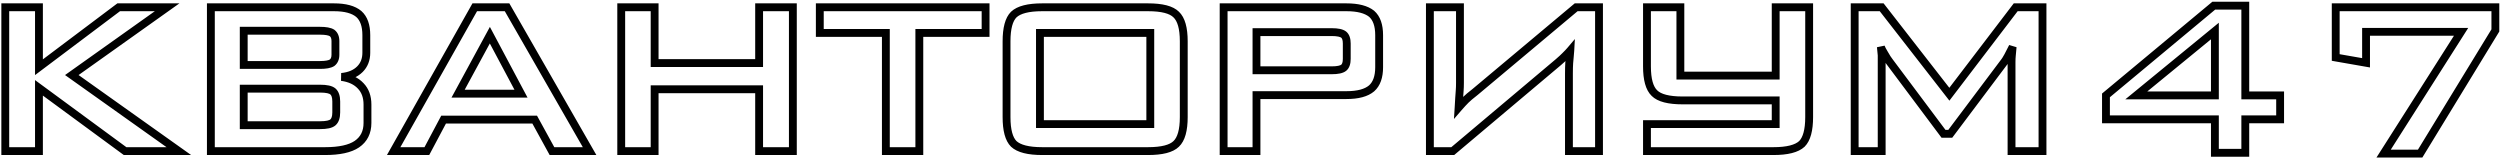 <?xml version="1.0" encoding="UTF-8"?> <svg xmlns="http://www.w3.org/2000/svg" width="1274" height="81" viewBox="0 0 1274 81" fill="none"> <path d="M2.691 77H0.691V79H2.691V77ZM2.691 3.712V1.712H0.691V3.712H2.691ZM19.852 3.712H21.852V1.712H19.852V3.712ZM19.852 34.254H17.852V38.26L21.053 35.853L19.852 34.254ZM60.482 3.712V1.712H59.815L59.281 2.113L60.482 3.712ZM85.166 3.712L86.325 5.342L91.431 1.712H85.166V3.712ZM36.596 38.241L35.437 36.611L33.144 38.241L35.438 39.871L36.596 38.241ZM91.129 77V79H97.395L92.288 75.37L91.129 77ZM63.741 77L62.557 78.612L63.086 79H63.741V77ZM19.852 44.759L21.036 43.147L17.852 40.808V44.759H19.852ZM19.852 77V79H21.852V77H19.852ZM4.691 77V3.712H0.691V77H4.691ZM2.691 5.712H19.852V1.712H2.691V5.712ZM17.852 3.712V34.254H21.852V3.712H17.852ZM21.053 35.853L61.684 5.311L59.281 2.113L18.65 32.656L21.053 35.853ZM60.482 5.712H85.166V1.712H60.482V5.712ZM84.007 2.082L35.437 36.611L37.755 39.871L86.325 5.342L84.007 2.082ZM35.438 39.871L89.97 78.63L92.288 75.37L37.755 36.611L35.438 39.871ZM91.129 75H63.741V79H91.129V75ZM64.925 75.388L21.036 43.147L18.668 46.371L62.557 78.612L64.925 75.388ZM17.852 44.759V77H21.852V44.759H17.852ZM19.852 75H2.691V79H19.852V75ZM124.202 15.672V13.672H122.202V15.672H124.202ZM124.202 33.11H122.202V35.11H124.202V33.11ZM169.201 32.001L170.264 33.695L170.34 33.648L170.411 33.593L169.201 32.001ZM169.201 16.782L170.411 15.189L170.34 15.135L170.264 15.088L169.201 16.782ZM124.202 45.175V43.175H122.202V45.175H124.202ZM124.202 63.791H122.202V65.791H124.202V63.791ZM169.652 62.37L170.967 63.877L170.971 63.873L169.652 62.37ZM169.652 46.596L170.971 45.093L170.961 45.084L170.951 45.075L169.652 46.596ZM107.458 77H105.458V79H107.458V77ZM107.458 3.712V1.712H105.458V3.712H107.458ZM182.86 7.144L184.191 5.651L184.172 5.634L184.152 5.617L182.86 7.144ZM174.055 39.212L173.859 37.221L173.784 41.194L174.055 39.212ZM183.831 43.788L182.363 45.146L182.376 45.16L182.389 45.174L183.831 43.788ZM181.855 73.464L182.974 75.121L182.98 75.117L182.986 75.113L181.855 73.464ZM163.1 13.672H124.202V17.672H163.1V13.672ZM122.202 15.672V33.11H126.202V15.672H122.202ZM124.202 35.11H163.1V31.11H124.202V35.11ZM163.1 35.11C166.038 35.11 168.573 34.757 170.264 33.695L168.138 30.307C167.472 30.725 165.939 31.11 163.1 31.11V35.11ZM170.411 33.593C172.204 32.231 172.935 30.174 172.935 27.875H168.935C168.935 29.321 168.51 30.014 167.991 30.409L170.411 33.593ZM172.935 27.875V20.907H168.935V27.875H172.935ZM172.935 20.907C172.935 18.608 172.204 16.552 170.411 15.189L167.991 18.374C168.51 18.768 168.935 19.462 168.935 20.907H172.935ZM170.264 15.088C168.573 14.026 166.038 13.672 163.1 13.672V17.672C165.939 17.672 167.472 18.058 168.138 18.476L170.264 15.088ZM163.1 43.175H124.202V47.175H163.1V43.175ZM122.202 45.175V63.791H126.202V45.175H122.202ZM124.202 65.791H163.1V61.791H124.202V65.791ZM163.1 65.791C164.823 65.791 166.343 65.668 167.623 65.391C168.88 65.118 170.066 64.662 170.967 63.877L168.337 60.863C168.151 61.025 167.703 61.28 166.775 61.482C165.871 61.678 164.658 61.791 163.1 61.791V65.791ZM170.971 63.873C172.738 62.323 173.351 59.916 173.351 57.274H169.351C169.351 59.439 168.831 60.429 168.333 60.867L170.971 63.873ZM173.351 57.274V51.727H169.351V57.274H173.351ZM173.351 51.727C173.351 49.069 172.741 46.646 170.971 45.093L168.333 48.099C168.828 48.534 169.351 49.532 169.351 51.727H173.351ZM170.951 45.075C170.046 44.303 168.864 43.849 167.606 43.576C166.327 43.298 164.813 43.175 163.1 43.175V47.175C164.645 47.175 165.853 47.288 166.758 47.485C167.684 47.685 168.148 47.942 168.353 48.117L170.951 45.075ZM109.458 77V3.712H105.458V77H109.458ZM107.458 5.712H170.207V1.712H107.458V5.712ZM170.207 5.712C175.739 5.712 179.39 6.828 181.568 8.671L184.152 5.617C180.922 2.884 176.138 1.712 170.207 1.712V5.712ZM181.53 8.637C183.485 10.379 184.674 13.314 184.674 17.926H188.674C188.674 12.692 187.321 8.439 184.191 5.651L181.53 8.637ZM184.674 17.926V26.87H188.674V17.926H184.674ZM184.674 26.87C184.674 29.826 183.754 32.092 182.001 33.846L184.829 36.674C187.421 34.082 188.674 30.755 188.674 26.87H184.674ZM182.001 33.846C180.166 35.681 177.523 36.861 173.859 37.221L174.25 41.202C178.583 40.776 182.181 39.323 184.829 36.674L182.001 33.846ZM173.784 41.194C177.68 41.726 180.466 43.096 182.363 45.146L185.299 42.43C182.62 39.534 178.889 37.854 174.325 37.23L173.784 41.194ZM182.389 45.174C184.25 47.111 185.263 49.743 185.263 53.287H189.263C189.263 48.927 187.988 45.227 185.273 42.402L182.389 45.174ZM185.263 53.287V62.648H189.263V53.287H185.263ZM185.263 62.648C185.263 66.791 183.734 69.75 180.724 71.815L182.986 75.113C187.187 72.232 189.263 67.98 189.263 62.648H185.263ZM180.735 71.807C177.74 73.83 172.828 75 165.665 75V79C173.108 79 178.99 77.813 182.974 75.121L180.735 71.807ZM165.665 75H107.458V79H165.665V75ZM233.441 47.74L231.683 46.786L230.079 49.74H233.441V47.74ZM265.509 47.74V49.74H268.84L267.274 46.8L265.509 47.74ZM249.631 17.926L251.396 16.986L249.648 13.703L247.873 16.971L249.631 17.926ZM200.61 77L198.868 76.018L197.187 79H200.61V77ZM241.935 3.712V1.712H240.766L240.192 2.73L241.935 3.712ZM258.402 3.712L260.137 2.717L259.56 1.712H258.402V3.712ZM300.454 77V79H303.908L302.189 76.005L300.454 77ZM281.283 77L279.529 77.962L280.099 79H281.283V77ZM272.477 60.949L274.231 59.987L273.661 58.949H272.477V60.949ZM226.057 60.949V58.949H224.855L224.29 60.01L226.057 60.949ZM217.528 77V79H218.73L219.295 77.938L217.528 77ZM233.441 49.74H265.509V45.74H233.441V49.74ZM267.274 46.8L251.396 16.986L247.866 18.866L263.744 48.68L267.274 46.8ZM247.873 16.971L231.683 46.786L235.199 48.695L251.388 18.88L247.873 16.971ZM202.352 77.982L243.677 4.694L240.192 2.73L198.868 76.018L202.352 77.982ZM241.935 5.712H258.402V1.712H241.935V5.712ZM256.667 4.707L298.719 77.995L302.189 76.005L260.137 2.717L256.667 4.707ZM300.454 75H281.283V79H300.454V75ZM283.036 76.038L274.231 59.987L270.724 61.911L279.529 77.962L283.036 76.038ZM272.477 58.949H226.057V62.949H272.477V58.949ZM224.29 60.01L215.762 76.062L219.295 77.938L227.823 61.887L224.29 60.01ZM217.528 75H200.61V79H217.528V75ZM316.575 77H314.575V79H316.575V77ZM316.575 3.712V1.712H314.575V3.712H316.575ZM333.597 3.712H335.597V1.712H333.597V3.712ZM333.597 32.14H331.597V34.14H333.597V32.14ZM386.847 32.14V34.14H388.847V32.14H386.847ZM386.847 3.712V1.712H384.847V3.712H386.847ZM404.042 3.712H406.042V1.712H404.042V3.712ZM404.042 77V79H406.042V77H404.042ZM386.847 77H384.847V79H386.847V77ZM386.847 45.487H388.847V43.487H386.847V45.487ZM333.597 45.487V43.487H331.597V45.487H333.597ZM333.597 77V79H335.597V77H333.597ZM318.575 77V3.712H314.575V77H318.575ZM316.575 5.712H333.597V1.712H316.575V5.712ZM331.597 3.712V32.14H335.597V3.712H331.597ZM333.597 34.14H386.847V30.14H333.597V34.14ZM388.847 32.14V3.712H384.847V32.14H388.847ZM386.847 5.712H404.042V1.712H386.847V5.712ZM402.042 3.712V77H406.042V3.712H402.042ZM404.042 75H386.847V79H404.042V75ZM388.847 77V45.487H384.847V77H388.847ZM386.847 43.487H333.597V47.487H386.847V43.487ZM331.597 45.487V77H335.597V45.487H331.597ZM333.597 75H316.575V79H333.597V75ZM468.49 16.782V14.782H466.49V16.782H468.49ZM468.49 77V79H470.49V77H468.49ZM451.433 77H449.433V79H451.433V77ZM451.433 16.782H453.433V14.782H451.433V16.782ZM417.771 16.782H415.771V18.782H417.771V16.782ZM417.771 3.712V1.712H415.771V3.712H417.771ZM502.256 3.712H504.256V1.712H502.256V3.712ZM502.256 16.782V18.782H504.256V16.782H502.256ZM466.49 16.782V77H470.49V16.782H466.49ZM468.49 75H451.433V79H468.49V75ZM453.433 77V16.782H449.433V77H453.433ZM451.433 14.782H417.771V18.782H451.433V14.782ZM419.771 16.782V3.712H415.771V16.782H419.771ZM417.771 5.712H502.256V1.712H417.771V5.712ZM500.256 3.712V16.782H504.256V3.712H500.256ZM502.256 14.782H468.49V18.782H502.256V14.782ZM516.609 7.421L515.234 5.969L515.214 5.988L515.195 6.007L516.609 7.421ZM599.396 7.421L597.982 8.836L598.001 8.855L598.022 8.874L599.396 7.421ZM599.396 73.325L598.022 71.872L598.008 71.885L597.995 71.898L599.396 73.325ZM516.609 73.325L515.195 74.739L515.22 74.765L515.247 74.79L516.609 73.325ZM529.956 63.237H527.956V65.237H529.956V63.237ZM586.188 63.237V65.237H588.188V63.237H586.188ZM586.188 16.782H588.188V14.782H586.188V16.782ZM529.956 16.782V14.782H527.956V16.782H529.956ZM514.934 21.046C514.934 14.513 516.17 10.688 518.023 8.836L515.195 6.007C512.148 9.054 510.934 14.312 510.934 21.046H514.934ZM517.984 8.874C520 6.964 524.135 5.712 531.1 5.712V1.712C523.967 1.712 518.441 2.932 515.234 5.969L517.984 8.874ZM531.1 5.712H585.043V1.712H531.1V5.712ZM585.043 5.712C592.079 5.712 596.12 6.974 597.982 8.836L600.81 6.007C597.726 2.923 592.199 1.712 585.043 1.712V5.712ZM598.022 8.874C599.954 10.702 601.244 14.501 601.244 21.046H605.244C605.244 14.278 603.969 8.994 600.77 5.968L598.022 8.874ZM601.244 21.046V59.666H605.244V21.046H601.244ZM601.244 59.666C601.244 66.236 599.953 70.046 598.022 71.872L600.77 74.778C603.97 71.751 605.244 66.454 605.244 59.666H601.244ZM597.995 71.898C596.107 73.751 592.053 75 585.043 75V79C592.179 79 597.693 77.799 600.797 74.753L597.995 71.898ZM585.043 75H531.1V79H585.043V75ZM531.1 75C524.161 75 520.014 73.76 517.971 71.861L515.247 74.79C518.473 77.79 523.987 79 531.1 79V75ZM518.023 71.911C516.171 70.059 514.934 66.224 514.934 59.666H510.934C510.934 66.42 512.147 71.692 515.195 74.739L518.023 71.911ZM514.934 59.666V21.046H510.934V59.666H514.934ZM529.956 65.237H586.188V61.237H529.956V65.237ZM588.188 63.237V16.782H584.188V63.237H588.188ZM586.188 14.782H529.956V18.782H586.188V14.782ZM527.956 16.782V63.237H531.956V16.782H527.956ZM640.304 16.366V14.366H638.304V16.366H640.304ZM640.304 35.815H638.304V37.815H640.304V35.815ZM684.749 34.532L685.986 36.103L686.002 36.09L686.019 36.077L684.749 34.532ZM684.749 17.648L686.019 16.104L686.002 16.09L685.986 16.077L684.749 17.648ZM623.56 77H621.56V79H623.56V77ZM623.56 3.712V1.712H621.56V3.712H623.56ZM698.962 7.005L700.278 5.499L700.242 5.467L700.204 5.437L698.962 7.005ZM698.962 45.036L700.254 46.563L700.27 46.549L700.286 46.535L698.962 45.036ZM640.304 48.468V46.468H638.304V48.468H640.304ZM640.304 77V79H642.304V77H640.304ZM678.647 14.366H640.304V18.366H678.647V14.366ZM638.304 16.366V35.815H642.304V16.366H638.304ZM640.304 37.815H678.647V33.815H640.304V37.815ZM678.647 37.815C680.222 37.815 681.623 37.703 682.82 37.451C683.999 37.203 685.11 36.793 685.986 36.103L683.511 32.96C683.301 33.126 682.851 33.357 681.997 33.537C681.16 33.713 680.054 33.815 678.647 33.815V37.815ZM686.019 36.077C687.743 34.659 688.309 32.398 688.309 29.99H684.309C684.309 31.928 683.835 32.694 683.478 32.987L686.019 36.077ZM688.309 29.99V22.19H684.309V29.99H688.309ZM688.309 22.19C688.309 19.782 687.743 17.521 686.019 16.104L683.478 19.193C683.835 19.486 684.309 20.253 684.309 22.19H688.309ZM685.986 16.077C685.11 15.387 683.999 14.977 682.82 14.729C681.623 14.478 680.222 14.366 678.647 14.366V18.366C680.054 18.366 681.16 18.468 681.997 18.644C682.851 18.823 683.301 19.054 683.511 19.22L685.986 16.077ZM625.56 77V3.712H621.56V77H625.56ZM623.56 5.712H686.17V1.712H623.56V5.712ZM686.17 5.712C691.736 5.712 695.462 6.785 697.721 8.573L700.204 5.437C696.916 2.834 692.114 1.712 686.17 1.712V5.712ZM697.646 8.511C699.603 10.221 700.811 13.184 700.811 17.926H704.811C704.811 12.591 703.453 8.273 700.278 5.499L697.646 8.511ZM700.811 17.926V34.254H704.811V17.926H700.811ZM700.811 34.254C700.811 38.861 699.613 41.794 697.639 43.537L700.286 46.535C703.443 43.748 704.811 39.493 704.811 34.254H700.811ZM697.671 43.509C695.497 45.349 691.804 46.468 686.17 46.468V50.468C692.184 50.468 697.02 49.3 700.254 46.563L697.671 43.509ZM686.17 46.468H640.304V50.468H686.17V46.468ZM638.304 48.468V77H642.304V48.468H638.304ZM640.304 75H623.56V79H640.304V75ZM814.857 77V79H816.857V77H814.857ZM814.857 3.712H816.857V1.712H814.857V3.712ZM803.209 3.712V1.712H802.482L801.924 2.179L803.209 3.712ZM751.658 46.908L752.882 48.49L752.913 48.466L752.942 48.441L751.658 46.908ZM743.303 54.847L741.307 54.722L740.937 60.636L744.815 56.156L743.303 54.847ZM743.58 50.028L741.585 49.895L741.584 49.908L741.583 49.922L743.58 50.028ZM743.857 46.18L745.851 46.346L745.851 46.343L743.857 46.18ZM743.996 3.712H745.996V1.712H743.996V3.712ZM728.673 3.712V1.712H726.673V3.712H728.673ZM728.673 77H726.673V79H728.673V77ZM740.321 77V79H741.051L741.61 78.53L740.321 77ZM794.126 31.689L795.414 33.219L795.425 33.21L795.435 33.201L794.126 31.689ZM797.523 28.569L796.124 27.14L796.105 27.159L796.087 27.177L797.523 28.569ZM800.228 25.726L802.224 25.837L802.555 19.892L798.703 24.432L800.228 25.726ZM799.673 32.14L797.678 32.002L797.677 32.009L799.673 32.14ZM799.534 77H797.534V79H799.534V77ZM816.857 77V3.712H812.857V77H816.857ZM814.857 1.712H803.209V5.712H814.857V1.712ZM801.924 2.179L750.373 45.375L752.942 48.441L804.494 5.245L801.924 2.179ZM750.433 45.327C748.268 47.003 746.627 48.383 745.563 49.446L748.392 52.275C749.27 51.397 750.748 50.142 752.882 48.49L750.433 45.327ZM745.563 49.446C744.412 50.598 743.154 51.964 741.791 53.538L744.815 56.156C746.133 54.634 747.325 53.342 748.392 52.275L745.563 49.446ZM745.299 54.972C745.392 53.486 745.485 51.873 745.577 50.135L741.583 49.922C741.491 51.65 741.399 53.25 741.307 54.722L745.299 54.972ZM745.576 50.161C745.691 48.43 745.783 47.161 745.851 46.346L741.864 46.014C741.794 46.864 741.7 48.16 741.585 49.895L745.576 50.161ZM745.851 46.343C745.949 45.142 745.996 43.756 745.996 42.193H741.996C741.996 43.681 741.951 44.954 741.864 46.017L745.851 46.343ZM745.996 42.193V3.712H741.996V42.193H745.996ZM743.996 1.712H728.673V5.712H743.996V1.712ZM726.673 3.712V77H730.673V3.712H726.673ZM728.673 79H740.321V75H728.673V79ZM741.61 78.53L795.414 33.219L792.838 30.159L739.033 75.47L741.61 78.53ZM795.435 33.201C796.994 31.852 798.18 30.765 798.96 29.96L796.087 27.177C795.434 27.852 794.355 28.845 792.817 30.177L795.435 33.201ZM798.923 29.997C800.1 28.845 801.049 27.849 801.753 27.02L798.703 24.432C798.112 25.129 797.259 26.028 796.124 27.14L798.923 29.997ZM798.231 25.615C798.187 26.405 798.098 27.481 797.96 28.855L801.94 29.253C802.08 27.854 802.176 26.711 802.224 25.837L798.231 25.615ZM797.96 28.855C797.821 30.246 797.726 31.299 797.678 32.002L801.668 32.277C801.712 31.639 801.802 30.636 801.94 29.253L797.96 28.855ZM797.677 32.009C797.581 33.477 797.534 35.269 797.534 37.374H801.534C801.534 35.32 801.58 33.622 801.669 32.27L797.677 32.009ZM797.534 37.374V77H801.534V37.374H797.534ZM799.534 79H814.857V75H799.534V79ZM839.298 77H837.298V79H839.298V77ZM839.298 63.237V61.237H837.298V63.237H839.298ZM904.89 63.237V65.237H906.89V63.237H904.89ZM904.89 51.172H906.89V49.172H904.89V51.172ZM843.112 47.463L844.526 46.049L844.51 46.032L844.493 46.016L843.112 47.463ZM839.298 3.712V1.712H837.298V3.712H839.298ZM856.32 3.712H858.32V1.712H856.32V3.712ZM856.32 38.519H854.32V40.519H856.32V38.519ZM904.89 38.519V40.519H906.89V38.519H904.89ZM904.89 3.712V1.712H902.89V3.712H904.89ZM921.947 3.712H923.947V1.712H921.947V3.712ZM918.237 73.325L919.599 74.79L919.626 74.765L919.652 74.739L918.237 73.325ZM841.298 77V63.237H837.298V77H841.298ZM839.298 65.237H881.177V61.237H839.298V65.237ZM881.177 65.237H904.89V61.237H881.177V65.237ZM906.89 63.237V51.172H902.89V63.237H906.89ZM904.89 49.172H857.464V53.172H904.89V49.172ZM857.464 49.172C850.429 49.172 846.388 47.91 844.526 46.049L841.698 48.877C844.782 51.962 850.309 53.172 857.464 53.172V49.172ZM844.493 46.016C842.578 44.189 841.298 40.387 841.298 33.838H837.298C837.298 40.603 838.561 45.883 841.731 48.91L844.493 46.016ZM841.298 33.838V3.712H837.298V33.838H841.298ZM839.298 5.712H856.32V1.712H839.298V5.712ZM854.32 3.712V38.519H858.32V3.712H854.32ZM856.32 40.519H904.89V36.519H856.32V40.519ZM906.89 38.519V3.712H902.89V38.519H906.89ZM904.89 5.712H921.947V1.712H904.89V5.712ZM919.947 3.712V59.666H923.947V3.712H919.947ZM919.947 59.666C919.947 66.192 918.701 70.033 916.823 71.911L919.652 74.739C922.719 71.672 923.947 66.406 923.947 59.666H919.947ZM916.875 71.861C914.832 73.76 910.685 75 903.746 75V79C910.859 79 916.373 77.79 919.599 74.79L916.875 71.861ZM903.746 75H879.895V79H903.746V75ZM879.895 75H857.464V79H879.895V75ZM857.464 75H839.298V79H857.464V75ZM945.14 77H943.14V79H945.14V77ZM945.14 3.712V1.712H943.14V3.712H945.14ZM958.903 3.712L960.481 2.483L959.88 1.712H958.903V3.712ZM993.397 48.018L991.819 49.246L993.414 51.294L994.988 49.231L993.397 48.018ZM1027.2 3.712V1.712H1026.21L1025.61 2.499L1027.2 3.712ZM1040.86 3.712H1042.86V1.712H1040.86V3.712ZM1040.86 77V79H1042.86V77H1040.86ZM1025.08 77H1023.08V79H1025.08V77ZM1025.22 28.43L1027.21 28.645L1027.21 28.633L1025.22 28.43ZM1025.64 23.889L1027.63 24.059L1023.88 22.938L1025.64 23.889ZM1023.25 28.569L1024.99 29.544L1025 29.529L1025.01 29.513L1023.25 28.569ZM1021.37 31.55L1019.88 30.222L1019.82 30.283L1019.78 30.349L1021.37 31.55ZM993.848 68.194V70.194H994.847L995.447 69.395L993.848 68.194ZM990.416 68.194L988.815 69.393L989.415 70.194H990.416V68.194ZM962.89 31.412L964.491 30.213L964.472 30.188L964.451 30.162L962.89 31.412ZM960.324 27.425L962.069 26.448L962.047 26.408L962.023 26.369L960.324 27.425ZM958.487 23.889L960.384 23.256L956.495 24.067L958.487 23.889ZM958.903 28.153H960.903V28.046L960.891 27.94L958.903 28.153ZM958.903 77V79H960.903V77H958.903ZM947.14 77V3.712H943.14V77H947.14ZM945.14 5.712H958.903V1.712H945.14V5.712ZM957.325 4.941L991.819 49.246L994.976 46.789L960.481 2.483L957.325 4.941ZM994.988 49.231L1028.79 4.925L1025.61 2.499L991.807 46.804L994.988 49.231ZM1027.2 5.712H1040.86V1.712H1027.2V5.712ZM1038.86 3.712V77H1042.86V3.712H1038.86ZM1040.86 75H1025.08V79H1040.86V75ZM1027.08 77V31.689H1023.08V77H1027.08ZM1027.08 31.689C1027.08 30.41 1027.13 29.402 1027.21 28.645L1023.23 28.215C1023.13 29.169 1023.08 30.333 1023.08 31.689H1027.08ZM1027.21 28.633C1027.33 27.485 1027.47 25.959 1027.63 24.059L1023.65 23.719C1023.48 25.609 1023.35 27.11 1023.23 28.227L1027.21 28.633ZM1023.88 22.938C1023.4 23.816 1022.96 24.674 1022.56 25.511L1026.15 27.259C1026.53 26.478 1026.95 25.671 1027.4 24.84L1023.88 22.938ZM1022.56 25.511C1022.17 26.301 1021.82 27.005 1021.48 27.624L1025.01 29.513C1025.37 28.838 1025.75 28.086 1026.15 27.259L1022.56 25.511ZM1021.5 27.593C1020.6 29.208 1020.08 29.998 1019.88 30.222L1022.87 32.879C1023.41 32.27 1024.14 31.073 1024.99 29.544L1021.5 27.593ZM1019.78 30.349L992.249 66.993L995.447 69.395L1022.97 32.752L1019.78 30.349ZM993.848 66.194H990.416V70.194H993.848V66.194ZM992.017 66.996L964.491 30.213L961.288 32.61L988.815 69.393L992.017 66.996ZM964.451 30.162C963.811 29.361 963.017 28.14 962.069 26.448L958.579 28.402C959.573 30.176 960.489 31.613 961.328 32.661L964.451 30.162ZM962.023 26.369C961.091 24.869 960.584 23.855 960.384 23.256L956.589 24.521C956.945 25.587 957.662 26.93 958.625 28.48L962.023 26.369ZM956.495 24.067C956.634 25.625 956.774 27.058 956.914 28.366L960.891 27.94C960.754 26.659 960.617 25.249 960.479 23.71L956.495 24.067ZM956.903 28.153V31.689H960.903V28.153H956.903ZM956.903 31.689V77H960.903V31.689H956.903ZM958.903 75H945.14V79H958.903V75ZM1128.71 77.867H1126.71V79.867H1128.71V77.867ZM1128.71 60.81H1130.71V58.81H1128.71V60.81ZM1073.2 60.81H1071.2V62.81H1073.2V60.81ZM1073.2 48.607L1071.92 47.07L1071.2 47.669V48.607H1073.2ZM1128.15 2.88V0.88H1127.43L1126.87 1.343L1128.15 2.88ZM1144.2 2.88H1146.2V0.88H1144.2V2.88ZM1144.2 48.607H1142.2V50.607H1144.2V48.607ZM1161.95 48.607H1163.95V46.607H1161.95V48.607ZM1161.95 60.81V62.81H1163.95V60.81H1161.95ZM1144.2 60.81V58.81H1142.2V60.81H1144.2ZM1144.2 77.867V79.867H1146.2V77.867H1144.2ZM1128.71 48.607V50.607H1130.71V48.607H1128.71ZM1128.71 15.811H1130.71V11.588L1127.44 14.264L1128.71 15.811ZM1088.67 48.607L1087.4 47.06L1083.07 50.607H1088.67V48.607ZM1130.71 77.867V60.81H1126.71V77.867H1130.71ZM1128.71 58.81H1073.2V62.81H1128.71V58.81ZM1075.2 60.81V48.607H1071.2V60.81H1075.2ZM1074.48 50.144L1129.43 4.417L1126.87 1.343L1071.92 47.07L1074.48 50.144ZM1128.15 4.88H1144.2V0.88H1128.15V4.88ZM1142.2 2.88V48.607H1146.2V2.88H1142.2ZM1144.2 50.607H1161.95V46.607H1144.2V50.607ZM1159.95 48.607V60.81H1163.95V48.607H1159.95ZM1161.95 58.81H1144.2V62.81H1161.95V58.81ZM1142.2 60.81V77.867H1146.2V60.81H1142.2ZM1144.2 75.867H1128.71V79.867H1144.2V75.867ZM1130.71 48.607V15.811H1126.71V48.607H1130.71ZM1127.44 14.264L1087.4 47.06L1089.93 50.154L1129.97 17.358L1127.44 14.264ZM1088.67 50.607H1128.71V46.607H1088.67V50.607ZM1214.68 78.283L1213 77.209L1211.04 80.283H1214.68V78.283ZM1254.17 16.227L1255.86 17.301L1257.81 14.227H1254.17V16.227ZM1205.74 16.227V14.227H1203.74V16.227H1205.74ZM1205.74 32.001L1205.39 33.971L1207.74 34.381V32.001H1205.74ZM1190.28 29.297H1188.28V30.977L1189.93 31.267L1190.28 29.297ZM1190.28 3.712V1.712H1188.28V3.712H1190.28ZM1271.64 3.712H1273.64V1.712H1271.64V3.712ZM1271.64 15.499L1273.35 16.541L1273.64 16.061V15.499H1271.64ZM1233.3 78.283V80.283H1234.42L1235.01 79.325L1233.3 78.283ZM1216.37 79.356L1255.86 17.301L1252.48 15.153L1213 77.209L1216.37 79.356ZM1254.17 14.227H1205.74V18.227H1254.17V14.227ZM1203.74 16.227V32.001H1207.74V16.227H1203.74ZM1206.08 30.031L1190.62 27.327L1189.93 31.267L1205.39 33.971L1206.08 30.031ZM1192.28 29.297V3.712H1188.28V29.297H1192.28ZM1190.28 5.712H1271.64V1.712H1190.28V5.712ZM1269.64 3.712V15.499H1273.64V3.712H1269.64ZM1269.94 14.457L1231.59 77.24L1235.01 79.325L1273.35 16.541L1269.94 14.457ZM1233.3 76.283H1214.68V80.283H1233.3V76.283Z" fill="black"></path> </svg> 